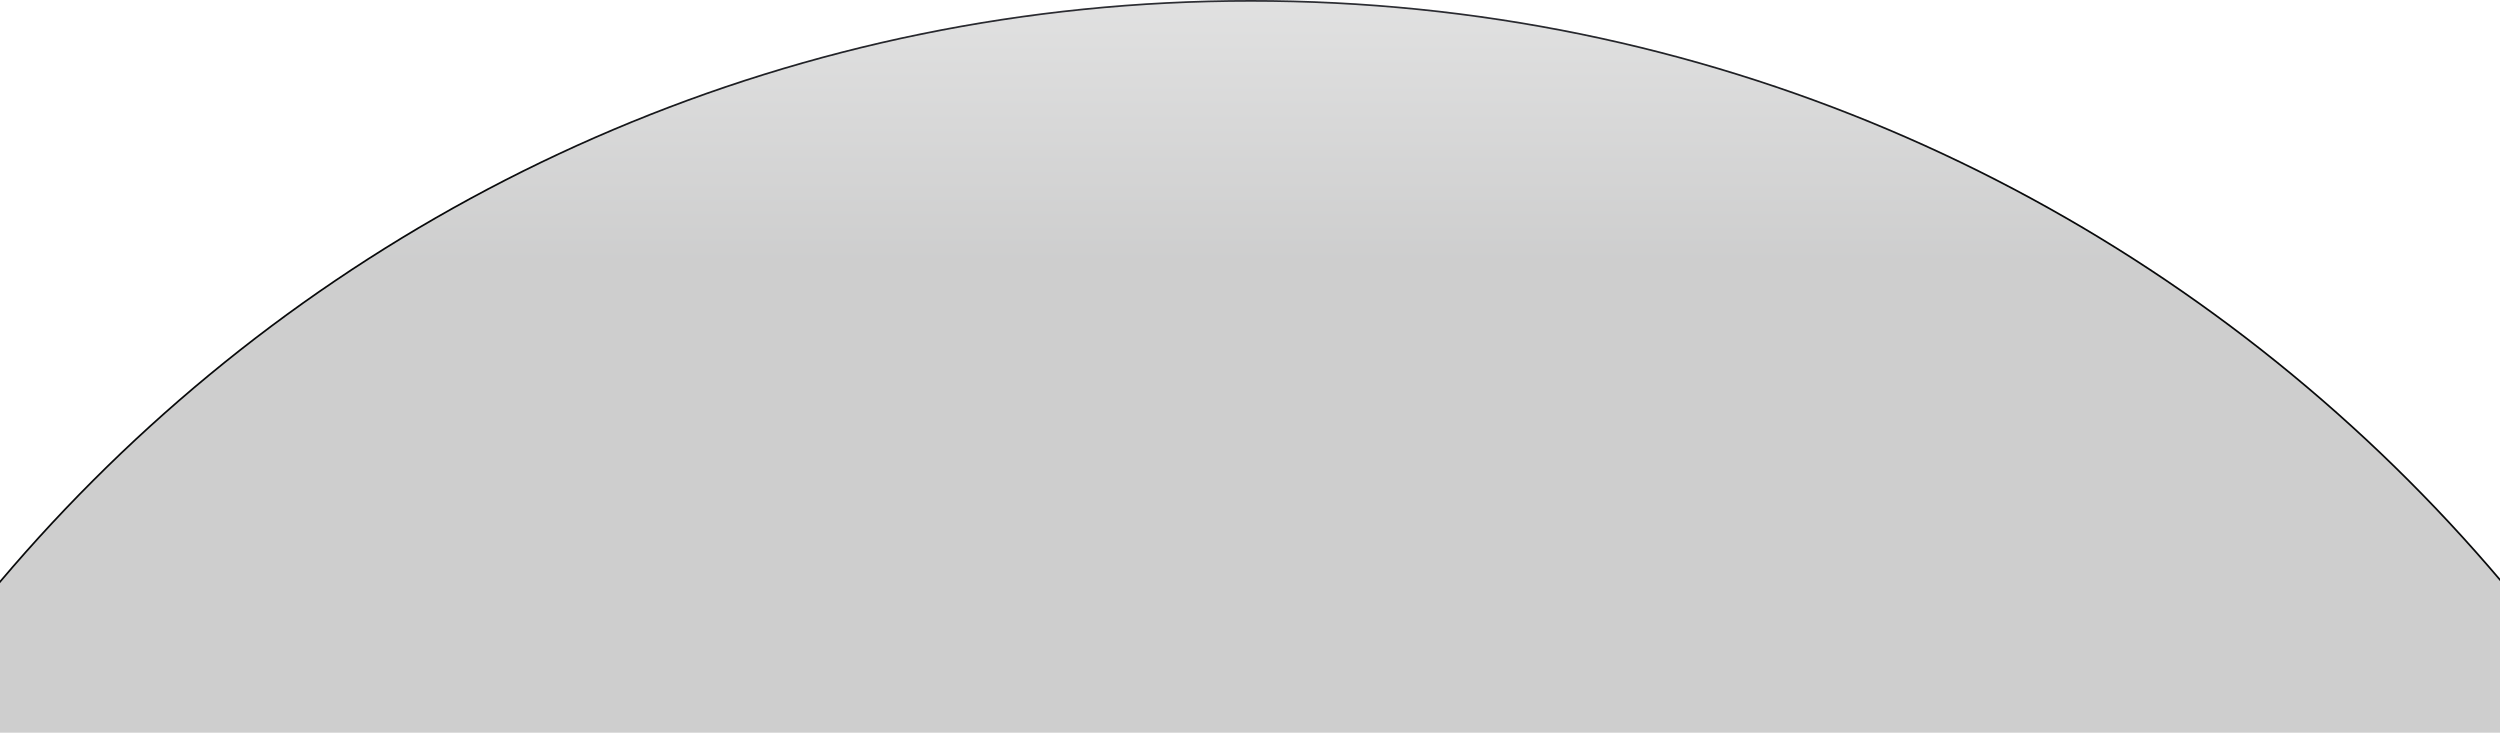 <svg width="1440" height="422" viewBox="0 0 1440 422" fill="none" xmlns="http://www.w3.org/2000/svg">
<path d="M1663.5 943.68C1663.5 1008.82 1656.9 1051.4 1644.39 1076.11C1638.14 1088.45 1630.43 1096.29 1621.38 1100.29C1612.32 1104.28 1601.85 1104.46 1589.98 1101.33C1566.23 1095.05 1537.1 1075.54 1503.19 1047.3C1469.29 1019.07 1430.69 982.167 1388 941.179L1382.76 936.148C1298.49 855.218 1198.65 759.344 1088.04 683.138C975.12 605.348 850.916 548.014 720.5 548.014C590.084 548.014 465.88 605.348 352.964 683.138C242.347 759.344 142.512 855.218 58.238 936.148C56.485 937.832 54.738 939.509 52.998 941.179C10.31 982.167 -28.291 1019.07 -62.185 1047.3C-96.096 1075.54 -125.228 1095.05 -148.983 1101.33C-160.845 1104.46 -171.325 1104.28 -180.38 1100.29C-189.435 1096.29 -197.137 1088.45 -203.385 1076.11C-215.896 1051.4 -222.5 1008.82 -222.5 943.68C-222.5 422.776 199.696 0.5 720.5 0.5C1241.3 0.5 1663.5 422.776 1663.5 943.68Z" fill="url(#paint0_linear_349_1922)" fill-opacity="0.2" stroke="url(#paint1_linear_349_1922)"/>
<defs>
<linearGradient id="paint0_linear_349_1922" x1="720.5" y1="-179" x2="720.5" y2="633.708" gradientUnits="userSpaceOnUse">
<stop stop-color="#D9D9D9"/>
<stop offset="0.408" stop-color="#08090A"/>
</linearGradient>
<linearGradient id="paint1_linear_349_1922" x1="720.5" y1="0" x2="720.5" y2="573.417" gradientUnits="userSpaceOnUse">
<stop stop-color="#2D2E34"/>
<stop offset="0.196" stop-color="#08090A"/>
</linearGradient>
</defs>
</svg>
